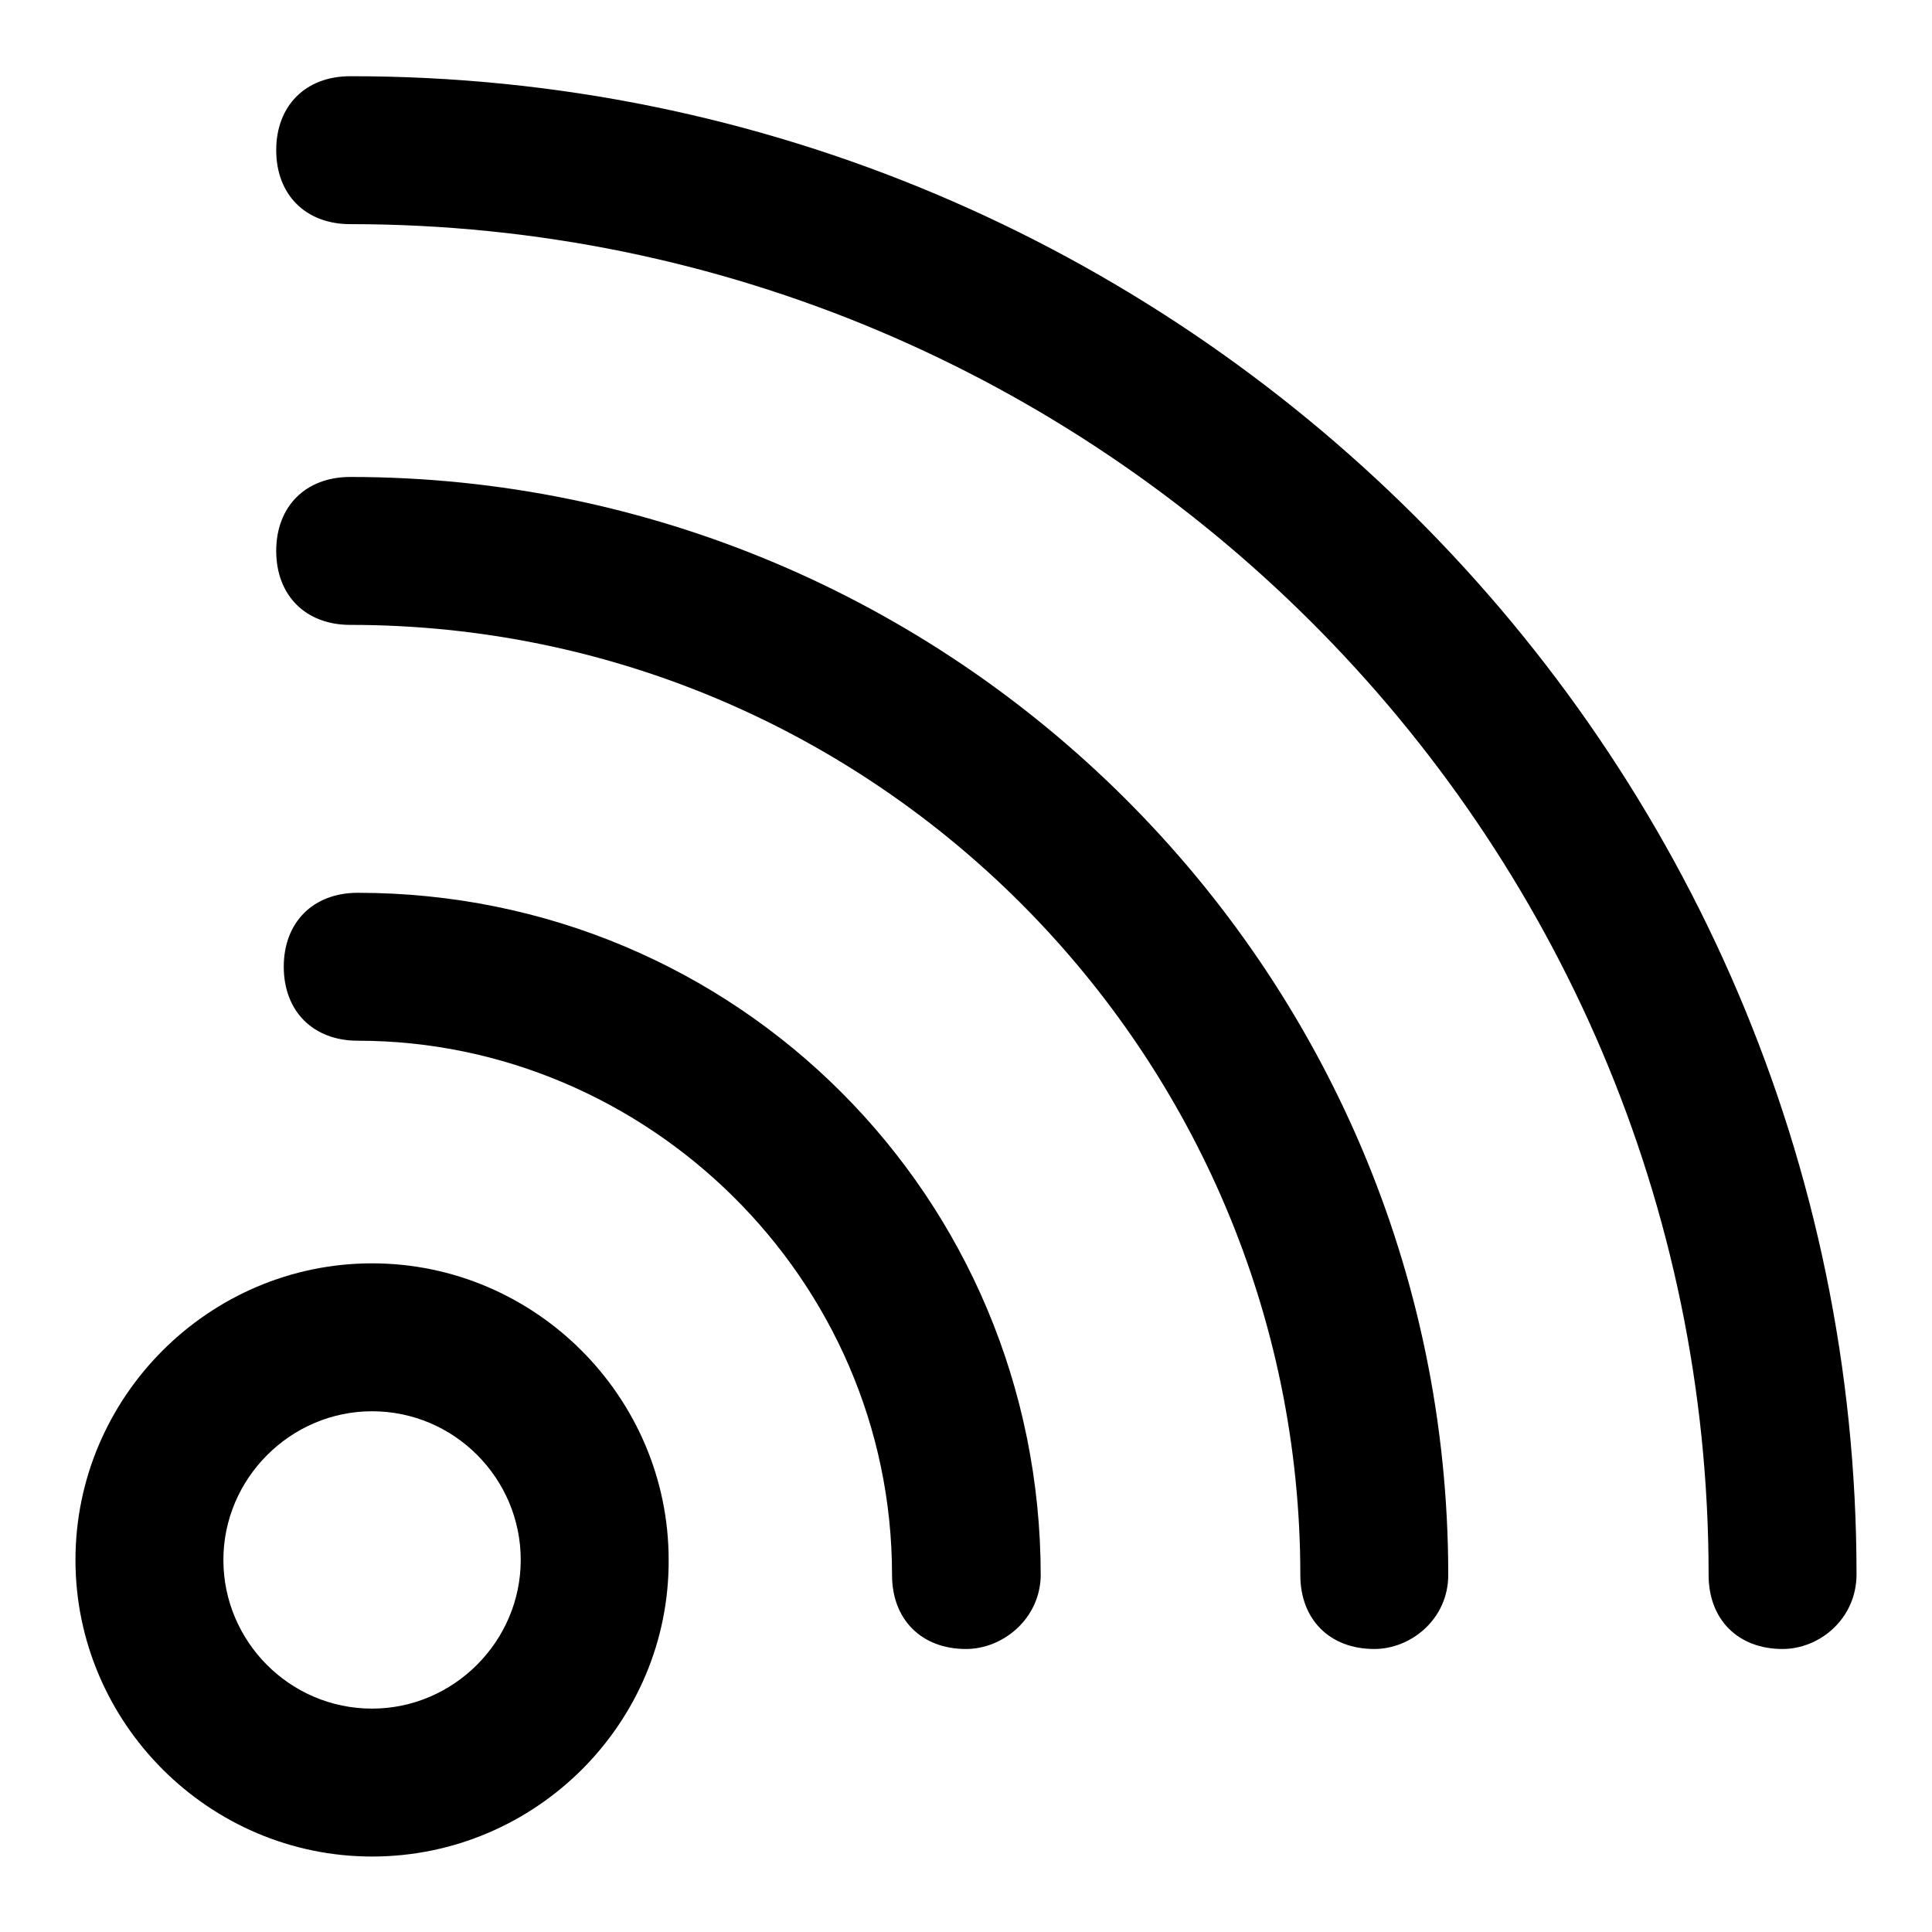 <?xml version="1.0" encoding="utf-8"?>
<!-- Svg Vector Icons : http://www.onlinewebfonts.com/icon -->
<!DOCTYPE svg PUBLIC "-//W3C//DTD SVG 1.1//EN" "http://www.w3.org/Graphics/SVG/1.1/DTD/svg11.dtd">
<svg version="1.1" xmlns="http://www.w3.org/2000/svg" xmlns:xlink="http://www.w3.org/1999/xlink" x="0px" y="0px" viewBox="0 0 256 256" enable-background="new 0 0 256 256" xml:space="preserve">
<g><g><path fill="#000000" d="M49.3,246C27.7,246,10,228.3,10,206.7c0-21.6,17.7-39.3,39.3-39.3s39.3,17.7,39.3,39.3C88.7,228.3,71,246,49.3,246z M49.3,187c-10.8,0-19.7,8.9-19.7,19.7s8.8,19.7,19.7,19.7c10.8,0,19.7-8.9,19.7-19.7S60.2,187,49.3,187z"/><path fill="#000000" d="M128,218.5c-5.9,0-9.8-3.9-9.8-9.8c0-39.3-32.5-70.8-70.8-70.8c-5.9,0-9.8-3.9-9.8-9.8s3.9-9.8,9.8-9.8c50.2,0,90.5,40.3,90.5,90.5C137.8,214.5,132.9,218.5,128,218.5z"/><path fill="#000000" d="M182.1,218.5c-5.9,0-9.8-3.9-9.8-9.8c0-68.8-56.1-125.9-125.9-125.9c-5.9,0-9.8-3.9-9.8-9.8c0-5.9,3.9-9.8,9.8-9.8c79.6,0,145.5,64.9,145.5,145.5C191.9,214.5,187,218.5,182.1,218.5z"/><path fill="#000000" d="M236.2,218.5c-5.9,0-9.8-3.9-9.8-9.8c0-98.3-80.6-179-180-179c-5.9,0-9.8-3.9-9.8-9.8s3.9-9.8,9.8-9.8C156.5,10,246,99.5,246,208.6C246,214.5,241.1,218.5,236.2,218.5z"/></g></g>
</svg>